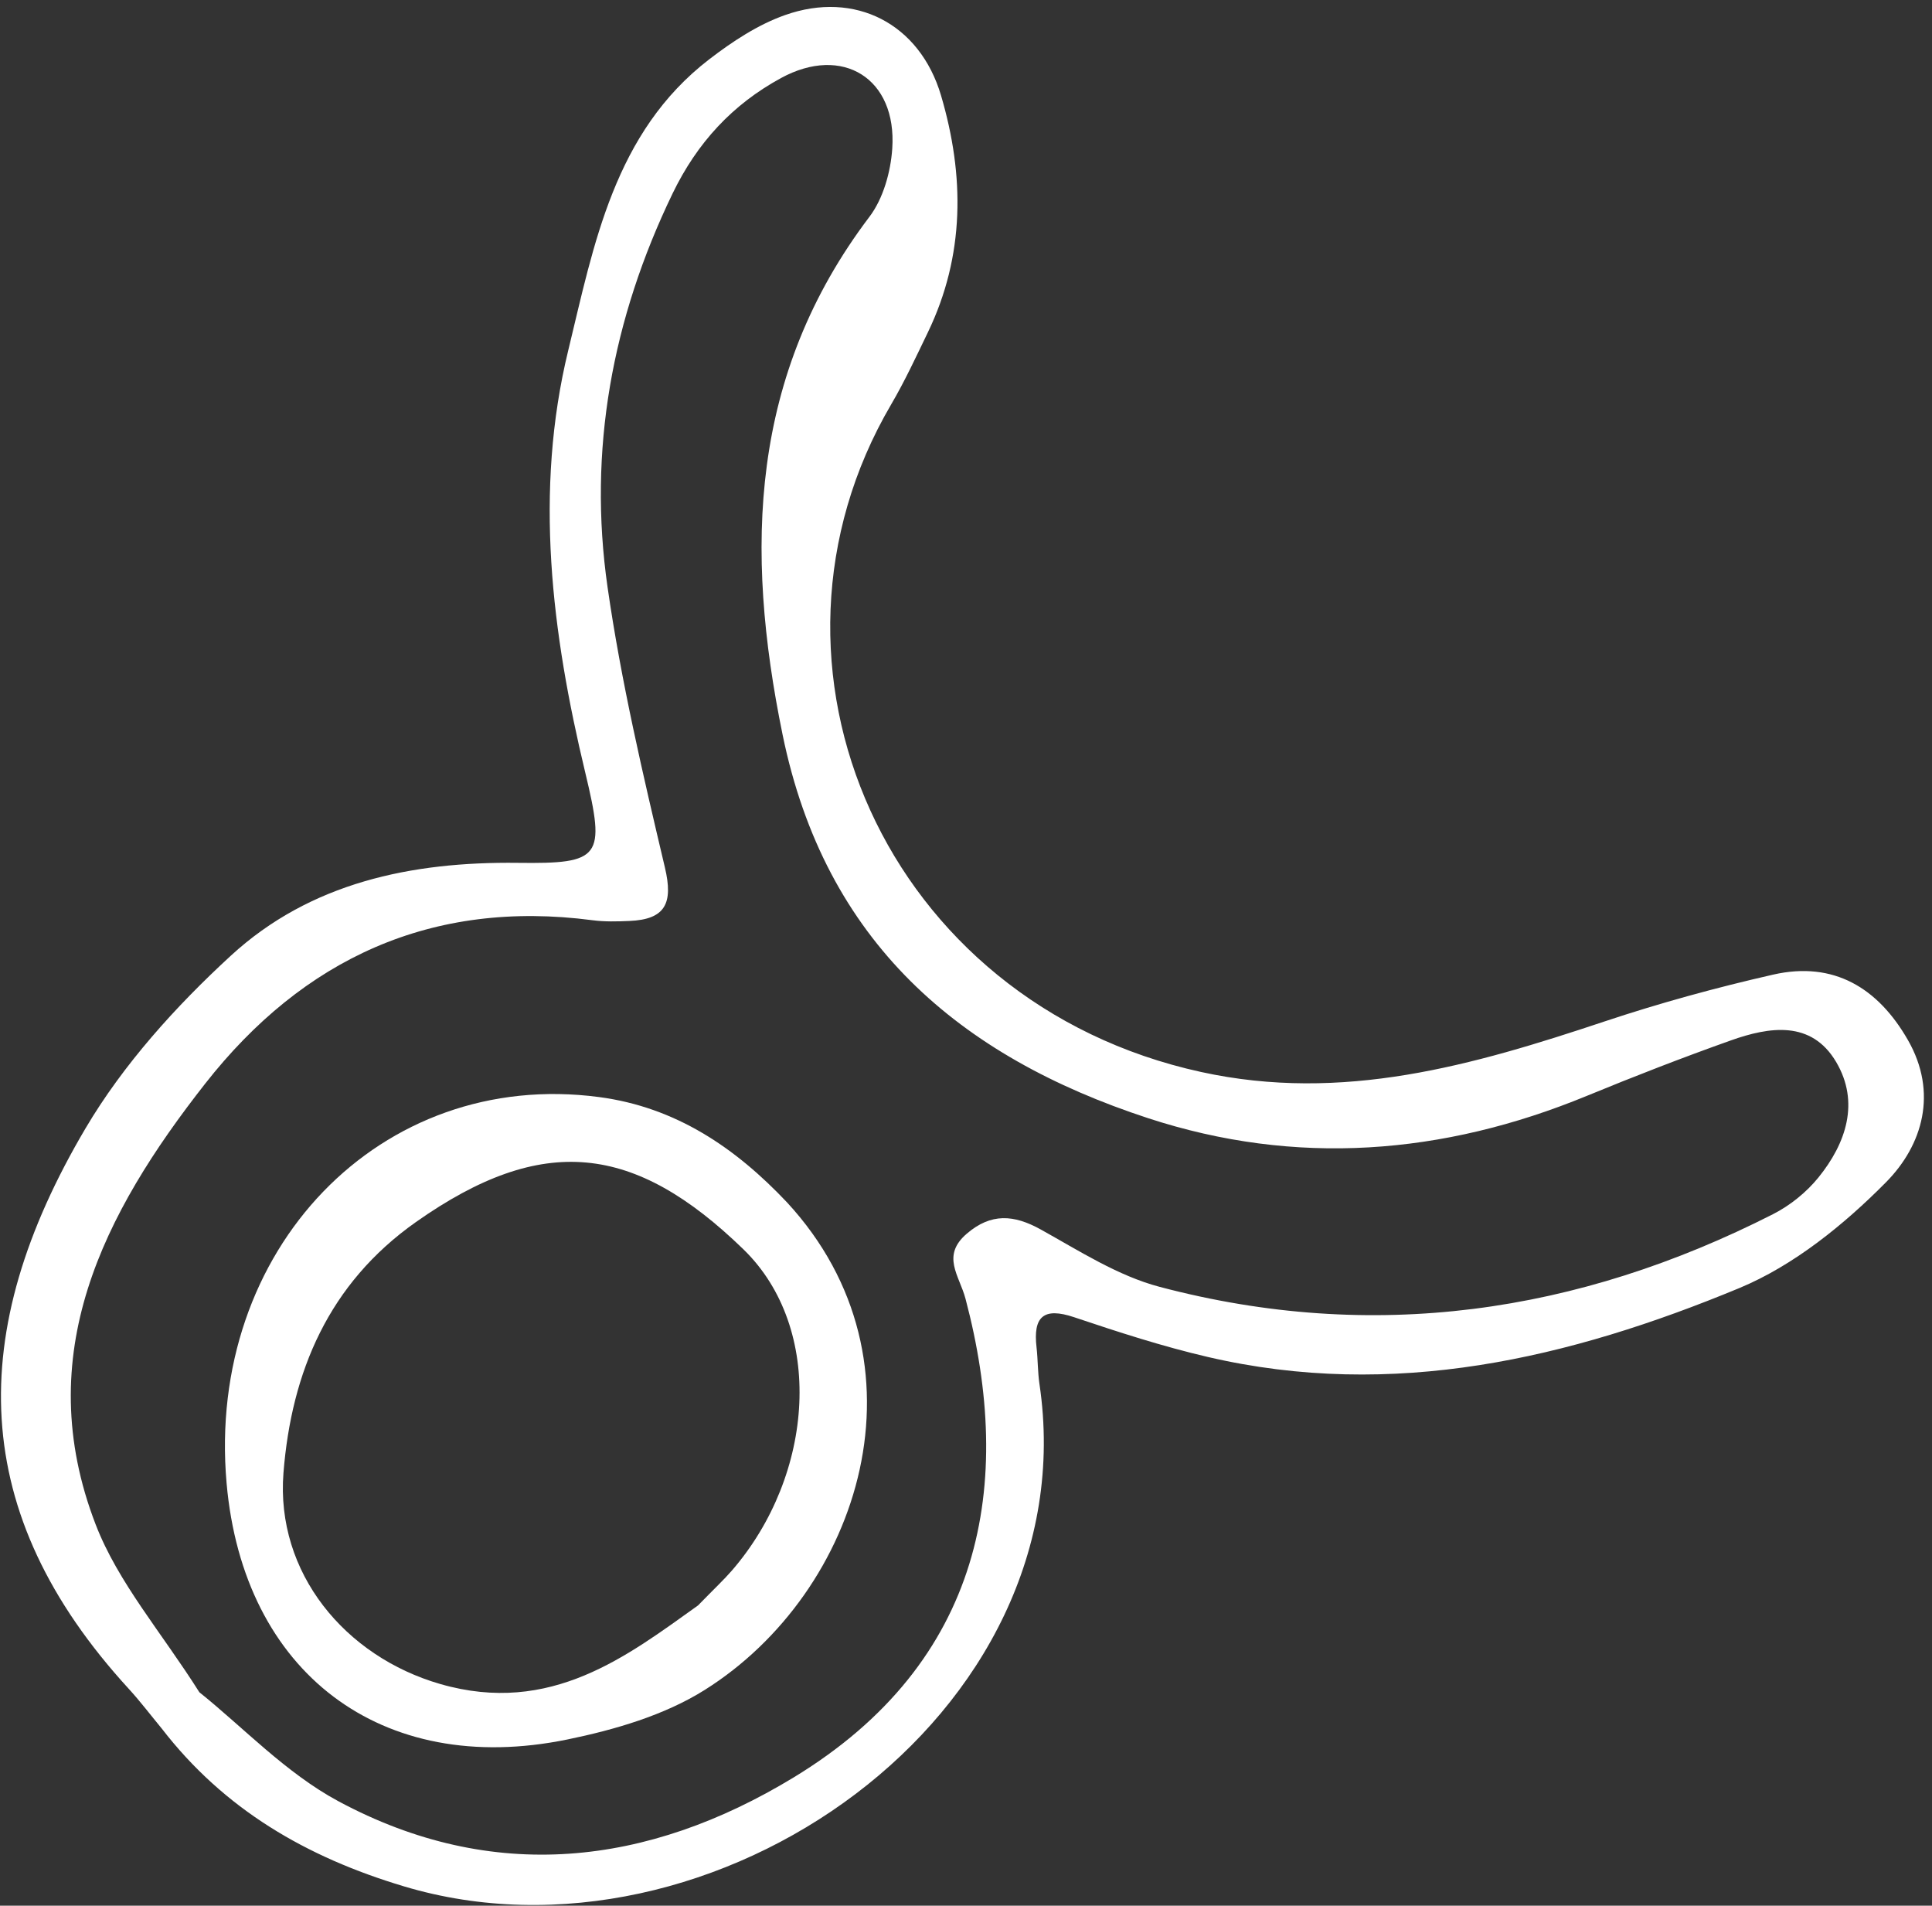 <?xml version="1.0" encoding="UTF-8"?> <svg xmlns="http://www.w3.org/2000/svg" width="218" height="215" viewBox="0 0 218 215" fill="none"><rect x="0" y="0" width="218" height="215" fill="#333333" stroke="none"/><path d="M18.243 195.004C17.006 193.511 15.835 191.958 14.527 190.532C-3.64 170.71 -3.916 150.269 9.646 127.307C13.917 120.077 19.835 113.529 26.052 107.816C35.011 99.585 46.414 97.198 58.435 97.347C67.832 97.466 68.344 96.748 66.039 87.166C62.249 71.394 60.247 55.441 64.12 39.524C67.024 27.574 69.297 14.942 80.026 6.692C82.63 4.69 85.51 2.787 88.572 1.704C96.483 -1.102 103.792 2.669 106.184 10.778C108.843 19.792 108.89 28.807 104.694 37.503C103.37 40.245 102.086 43.019 100.549 45.639C83.284 75.098 99.884 113.147 135.521 120.94C151.513 124.439 166.21 120.187 181.016 115.251C187.269 113.166 193.656 111.417 200.082 109.955C206.918 108.399 211.918 111.468 215.278 117.331C218.686 123.272 216.945 129.198 212.82 133.371C208.072 138.17 202.398 142.775 196.24 145.329C177.084 153.268 157.203 157.964 136.289 153.094C131.187 151.908 126.175 150.281 121.207 148.611C117.716 147.436 116.562 148.579 116.96 152.011C117.117 153.386 117.086 154.785 117.29 156.152C122.838 193.519 80.298 223.234 45.571 212.817C34.562 209.523 25.28 204.129 18.243 195.004ZM22.494 190.918C27.392 194.835 32.246 200.024 38.175 203.211C55.61 212.577 73.08 210.532 89.537 200.54C111.026 187.494 114.462 167.381 108.946 146.53C108.248 143.89 106.168 141.684 109.095 139.178C111.83 136.838 114.399 137.027 117.44 138.713C121.782 141.125 126.132 143.938 130.848 145.183C154.917 151.546 178.01 148.197 200.058 136.984C201.981 136.007 203.821 134.525 205.18 132.851C208.324 128.974 209.861 124.34 207.182 119.809C204.396 115.097 199.668 115.826 195.295 117.382C189.822 119.328 184.4 121.436 179.026 123.647C162.813 130.317 146.21 131.606 129.544 126.153C108.217 119.171 93.099 106.271 88.304 82.883C84.001 61.899 84.608 42.278 98.107 24.453C99.663 22.397 100.502 19.398 100.679 16.766C101.219 8.843 95.069 5.025 88.13 8.804C82.646 11.79 78.663 16.093 75.881 21.853C69.065 35.986 66.334 50.796 68.553 66.237C70.081 76.879 72.552 87.403 75.026 97.875C75.984 101.918 75.081 103.734 71.011 103.903C69.632 103.963 68.226 104.002 66.862 103.821C48.687 101.437 34.196 108.186 23.156 122.252C11.679 136.877 3.401 152.842 10.796 171.998C13.322 178.543 18.223 184.161 22.494 190.918Z" fill="white"></path><path d="M88.8 135.648C105.455 153.67 97.126 179.614 79.494 190.674C74.943 193.527 69.353 195.154 64.018 196.249C43.014 200.559 27.447 188.676 25.567 167.326C23.243 140.963 42.97 120.514 67.587 123.769C76.24 124.908 82.973 129.478 88.8 135.648ZM78.761 181.127C80.664 179.177 81.681 178.231 82.583 177.191C91.956 166.364 93.067 149.856 83.871 140.935C71.606 129.045 61.256 127.78 46.934 137.87C37.084 144.812 32.888 154.773 31.985 166.171C31.095 177.451 38.936 186.892 49.68 189.992C62.154 193.59 70.802 186.801 78.761 181.127Z" fill="white"></path></svg> 